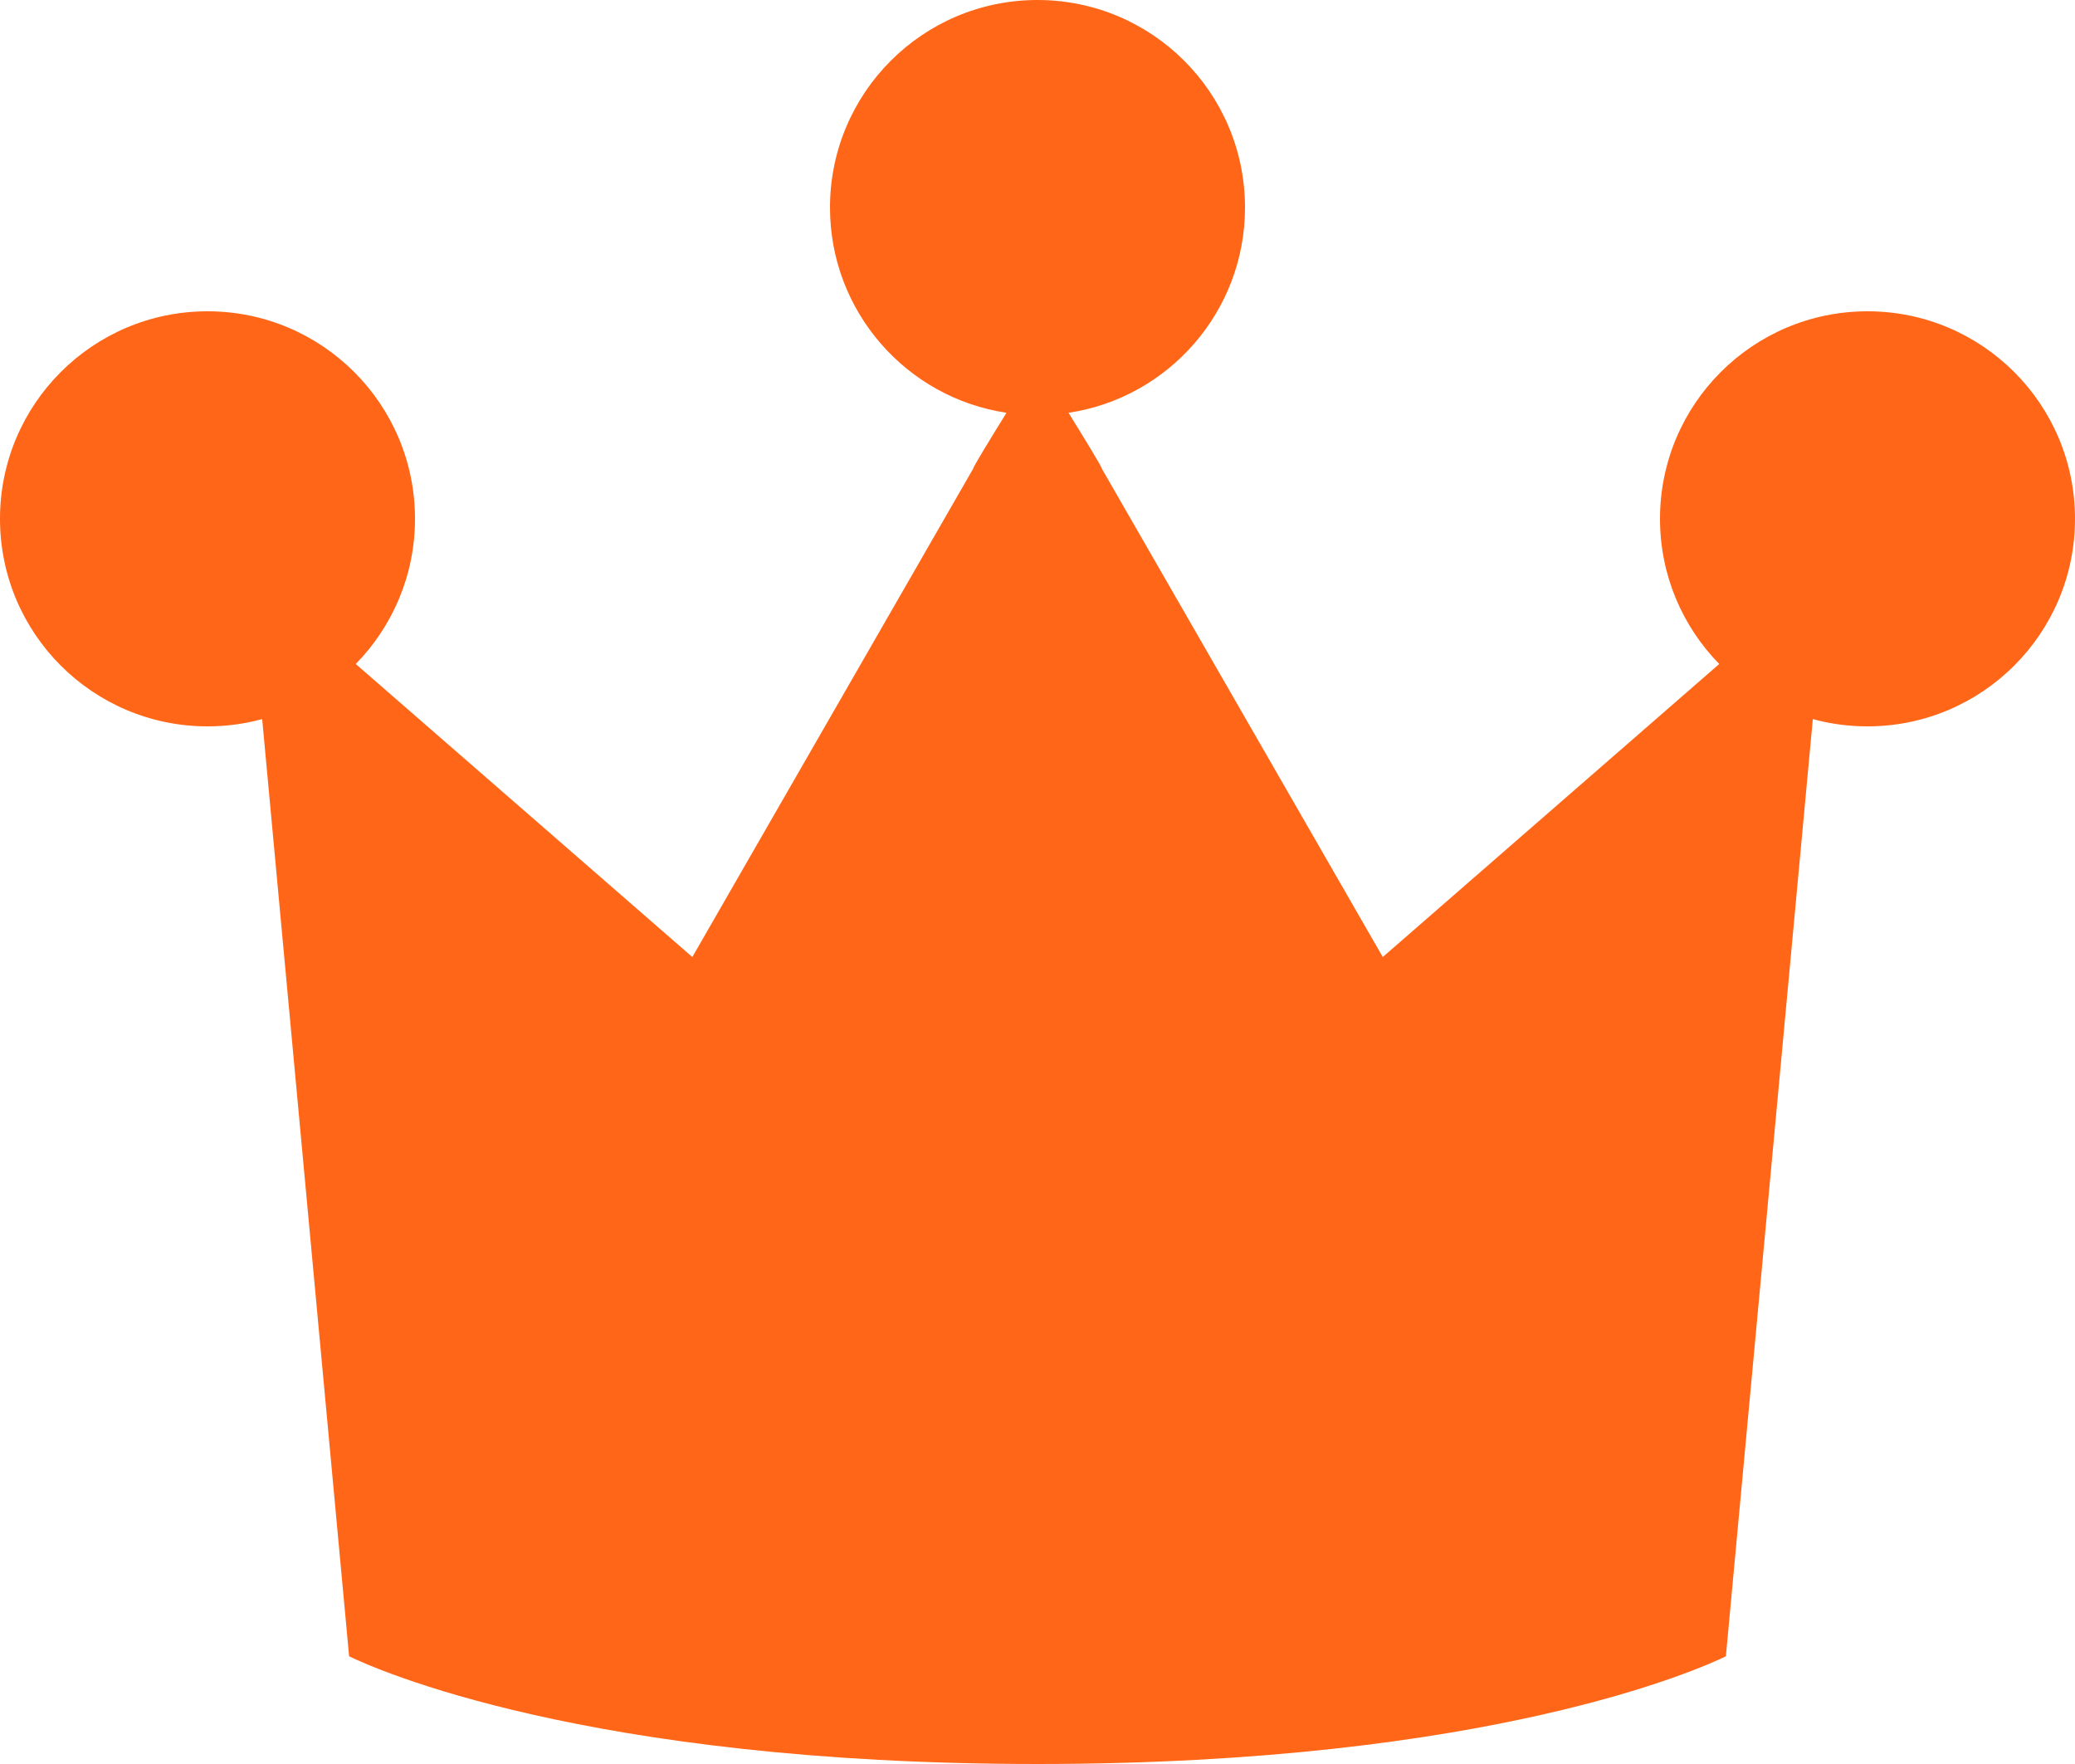 <?xml version="1.0" encoding="UTF-8" standalone="no"?>
<svg width="20px" height="17px" viewBox="0 0 20 17" version="1.1" xmlns="http://www.w3.org/2000/svg" xmlns:xlink="http://www.w3.org/1999/xlink" xmlns:sketch="http://www.bohemiancoding.com/sketch/ns">
    <!-- Generator: Sketch 3.4.3 (16044) - http://www.bohemiancoding.com/sketch -->
    <title>icon-premium</title>
    <desc>Created with Sketch.</desc>
    <defs></defs>
    <g id="Page-2" stroke="none" stroke-width="1" fill="none" fill-rule="evenodd" sketch:type="MSPage">
        <g id="tap.az-item-copy-12" sketch:type="MSArtboardGroup" transform="translate(-663, -568)" fill="#ff6617">
            <g id="Group-+-Group-+-Group-Copy" sketch:type="MSLayerGroup" transform="translate(491, 548)">
                <g id="Group" sketch:type="MSShapeGroup">
                    <g transform="translate(160, 0)">
                        <path d="M28.635,35.962 C28.396,36.078 26.363,37 22,37 C17.637,37 15.604,36.078 15.365,35.962 L14.527,26.93 C14.359,26.976 14.183,27 14,27 C12.895,27 12,26.105 12,25 C12,23.895 12.895,23 14,23 C15.105,23 16,23.895 16,25 C16,25.545 15.782,26.038 15.429,26.399 L18.673,29.223 L21.382,24.513 C21.375,24.508 21.54,24.238 21.701,23.978 C20.738,23.834 20,23.003 20,22 C20,20.895 20.895,20 22,20 C23.105,20 24,20.895 24,22 C24,23.003 23.262,23.834 22.299,23.978 C22.46,24.238 22.625,24.508 22.618,24.513 L25.328,29.223 L28.571,26.399 C28.218,26.039 28,25.545 28,25 C28,23.895 28.895,23 30,23 C31.105,23 32,23.895 32,25 C32,26.105 31.105,27 30,27 C29.817,27 29.641,26.976 29.473,26.93 L28.635,35.962 Z" id="icon-premium"></path>
                    </g>
                </g>
            </g>
        </g>
    </g>
</svg>

